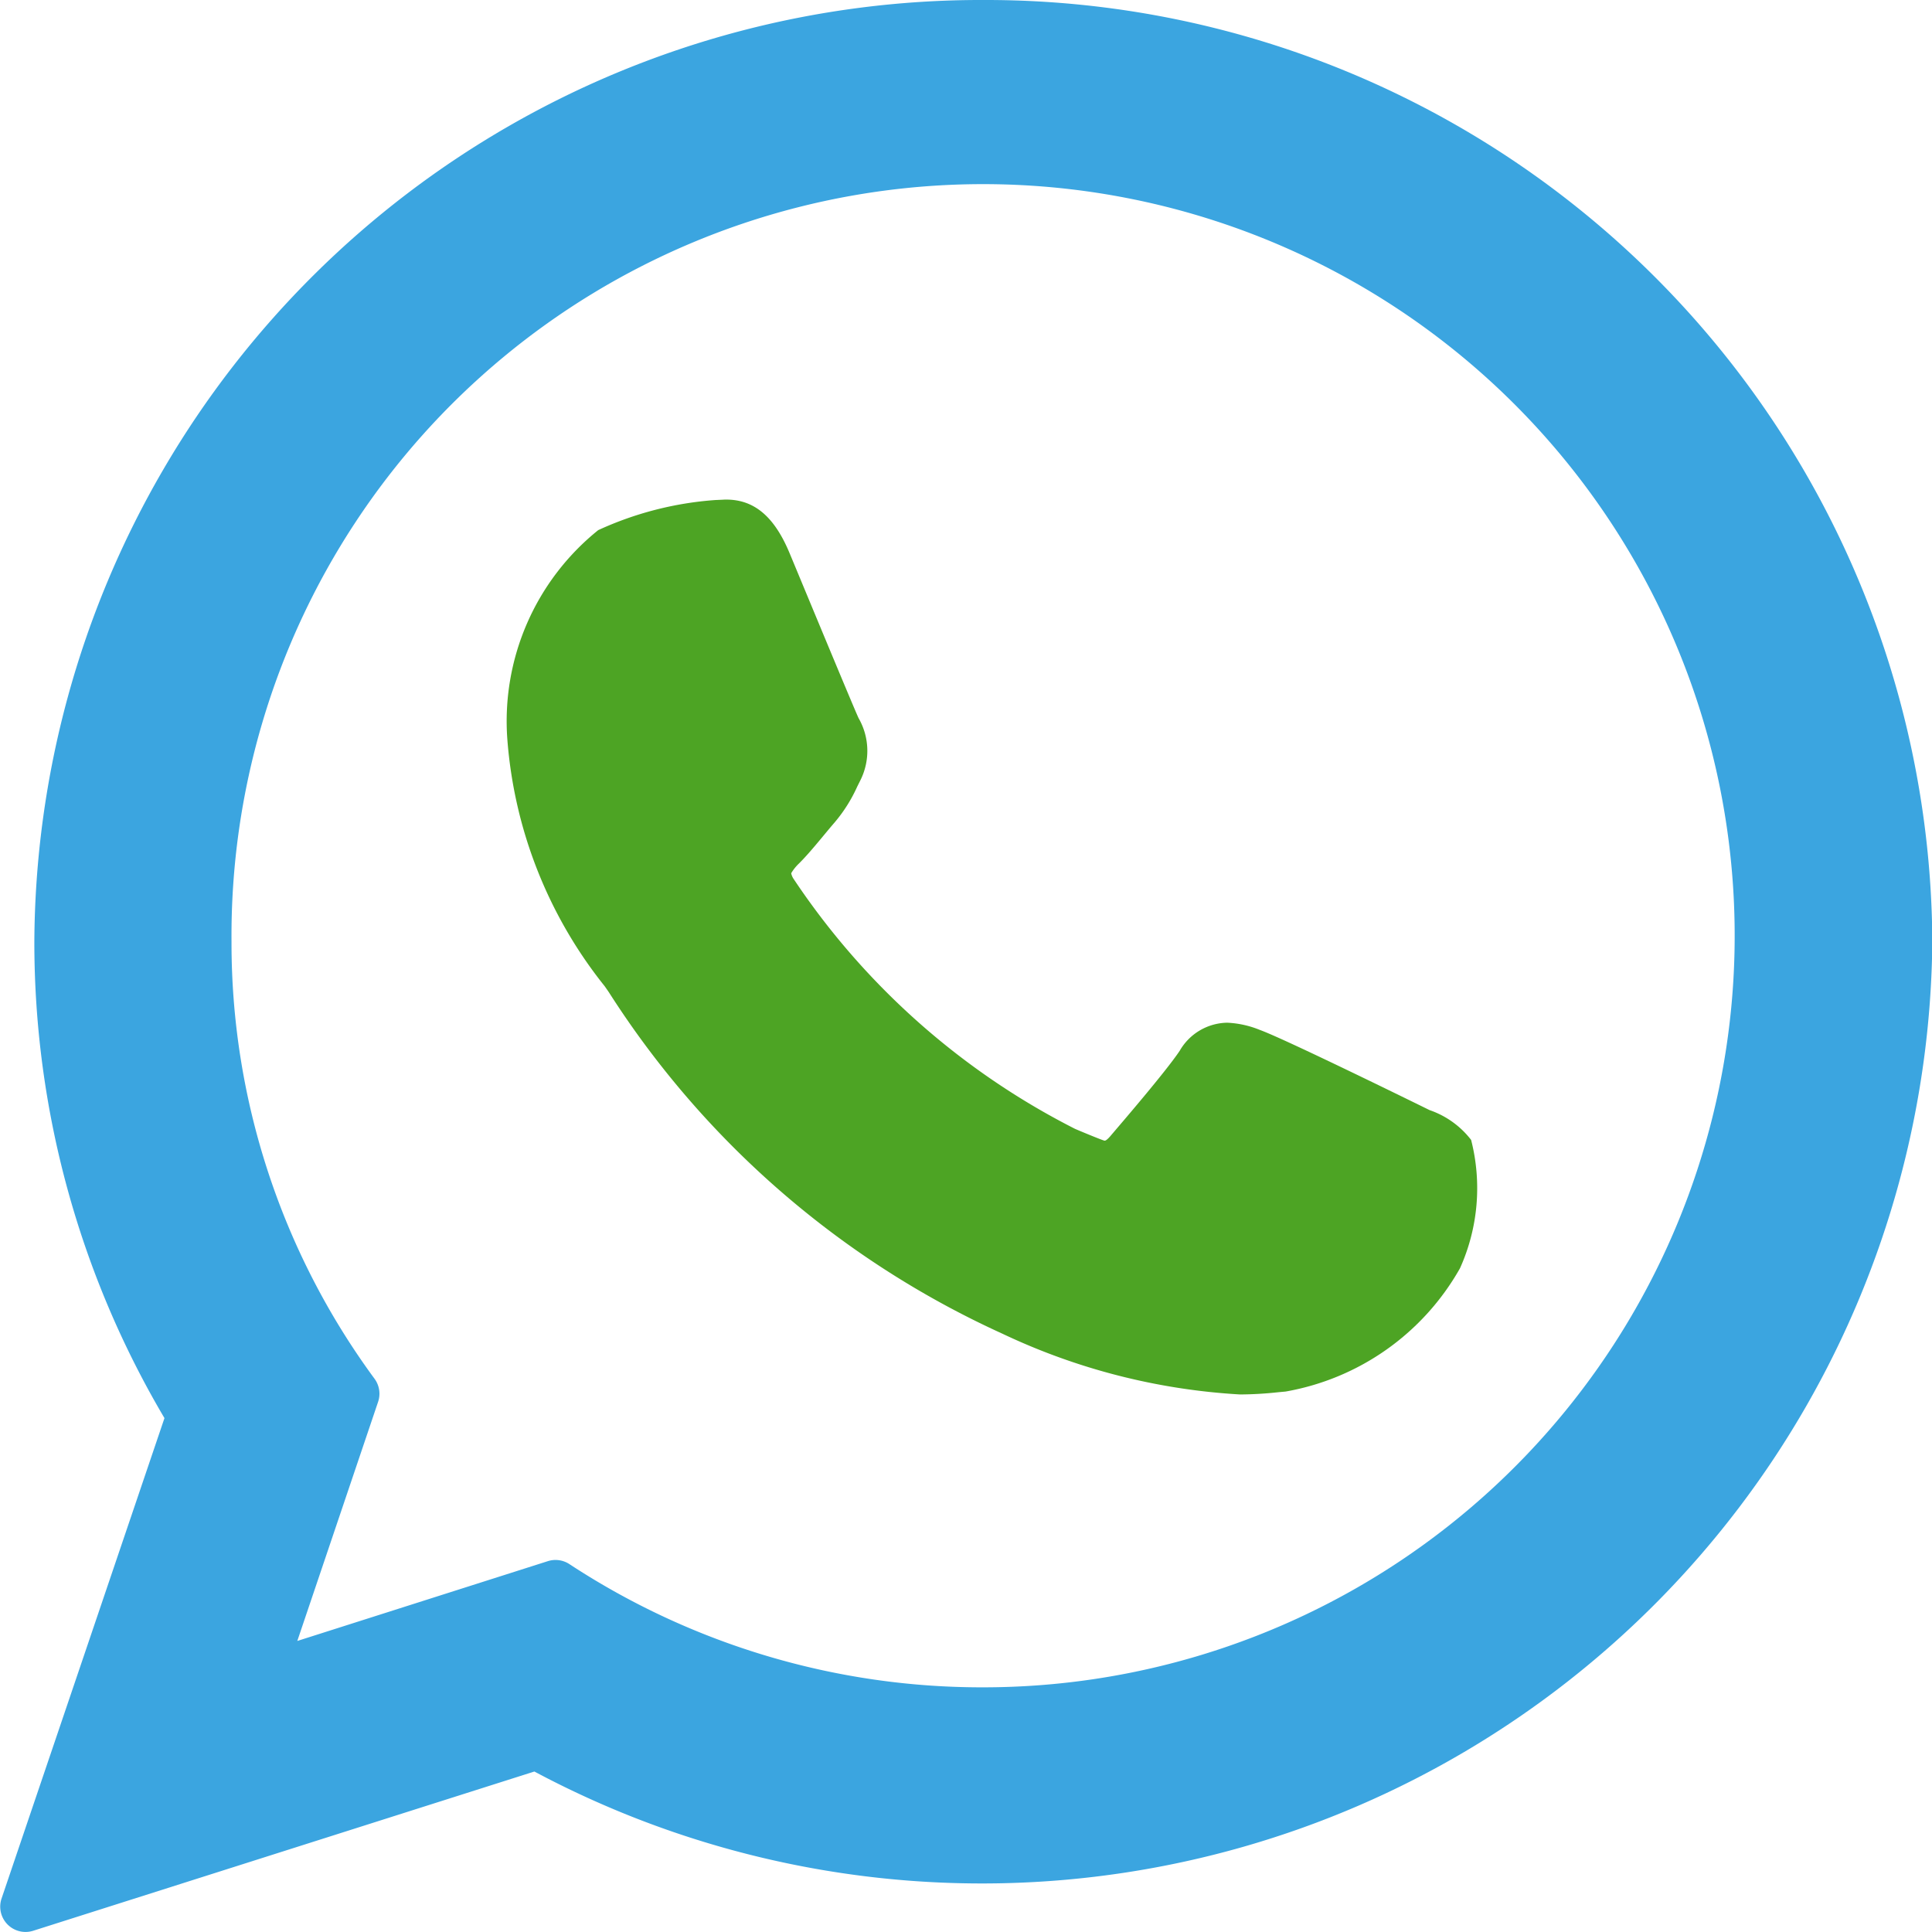 <svg xmlns="http://www.w3.org/2000/svg" width="30.543" height="30.543" viewBox="0 0 30.543 30.543">
    <path d="M95.469 89.3c-.059-.029-2.286-1.125-2.682-1.267a1.54 1.54 0 0 0-.519-.115.883.883 0 0 0-.75.444c-.222.331-.9 1.118-1.1 1.353-.027.031-.064.068-.086.068s-.365-.142-.469-.187a11.718 11.718 0 0 1-4.45-3.953.246.246 0 0 1-.037-.088.717.717 0 0 1 .124-.155c.121-.12.253-.278.38-.431.06-.072.12-.145.18-.214a2.4 2.4 0 0 0 .362-.574l.05-.1a1.038 1.038 0 0 0-.03-.977c-.053-.105-.993-2.374-1.093-2.613-.24-.575-.558-.843-1-.843-.041 0 0 0-.172.007a5.337 5.337 0 0 0-1.852.476 3.876 3.876 0 0 0-1.437 3.3 7.107 7.107 0 0 0 1.541 3.912l.063.091a14.506 14.506 0 0 0 6.222 5.4 10.119 10.119 0 0 0 3.758.961 5.871 5.871 0 0 0 .611-.036l.109-.01a3.95 3.95 0 0 0 2.757-1.949 3.081 3.081 0 0 0 .176-2.029 1.405 1.405 0 0 0-.656-.471z" transform="translate(-72.868 -71.75)" style="fill:#4da424"/>
    <path d="M15.543 0a14.963 14.963 0 0 0-15 14.889 14.78 14.78 0 0 0 2.057 7.53l-2.577 7.6a.4.4 0 0 0 .5.505l7.925-2.518a15.026 15.026 0 0 0 22.1-13.117A14.962 14.962 0 0 0 15.543 0zm0 26.675A11.885 11.885 0 0 1 9 24.726a.4.4 0 0 0-.338-.046L4.7 25.942l1.278-3.782a.4.4 0 0 0-.056-.362 11.626 11.626 0 0 1-2.262-6.91 11.882 11.882 0 1 1 11.883 11.787z" style="fill:#3ba5e0"/>
</svg>
